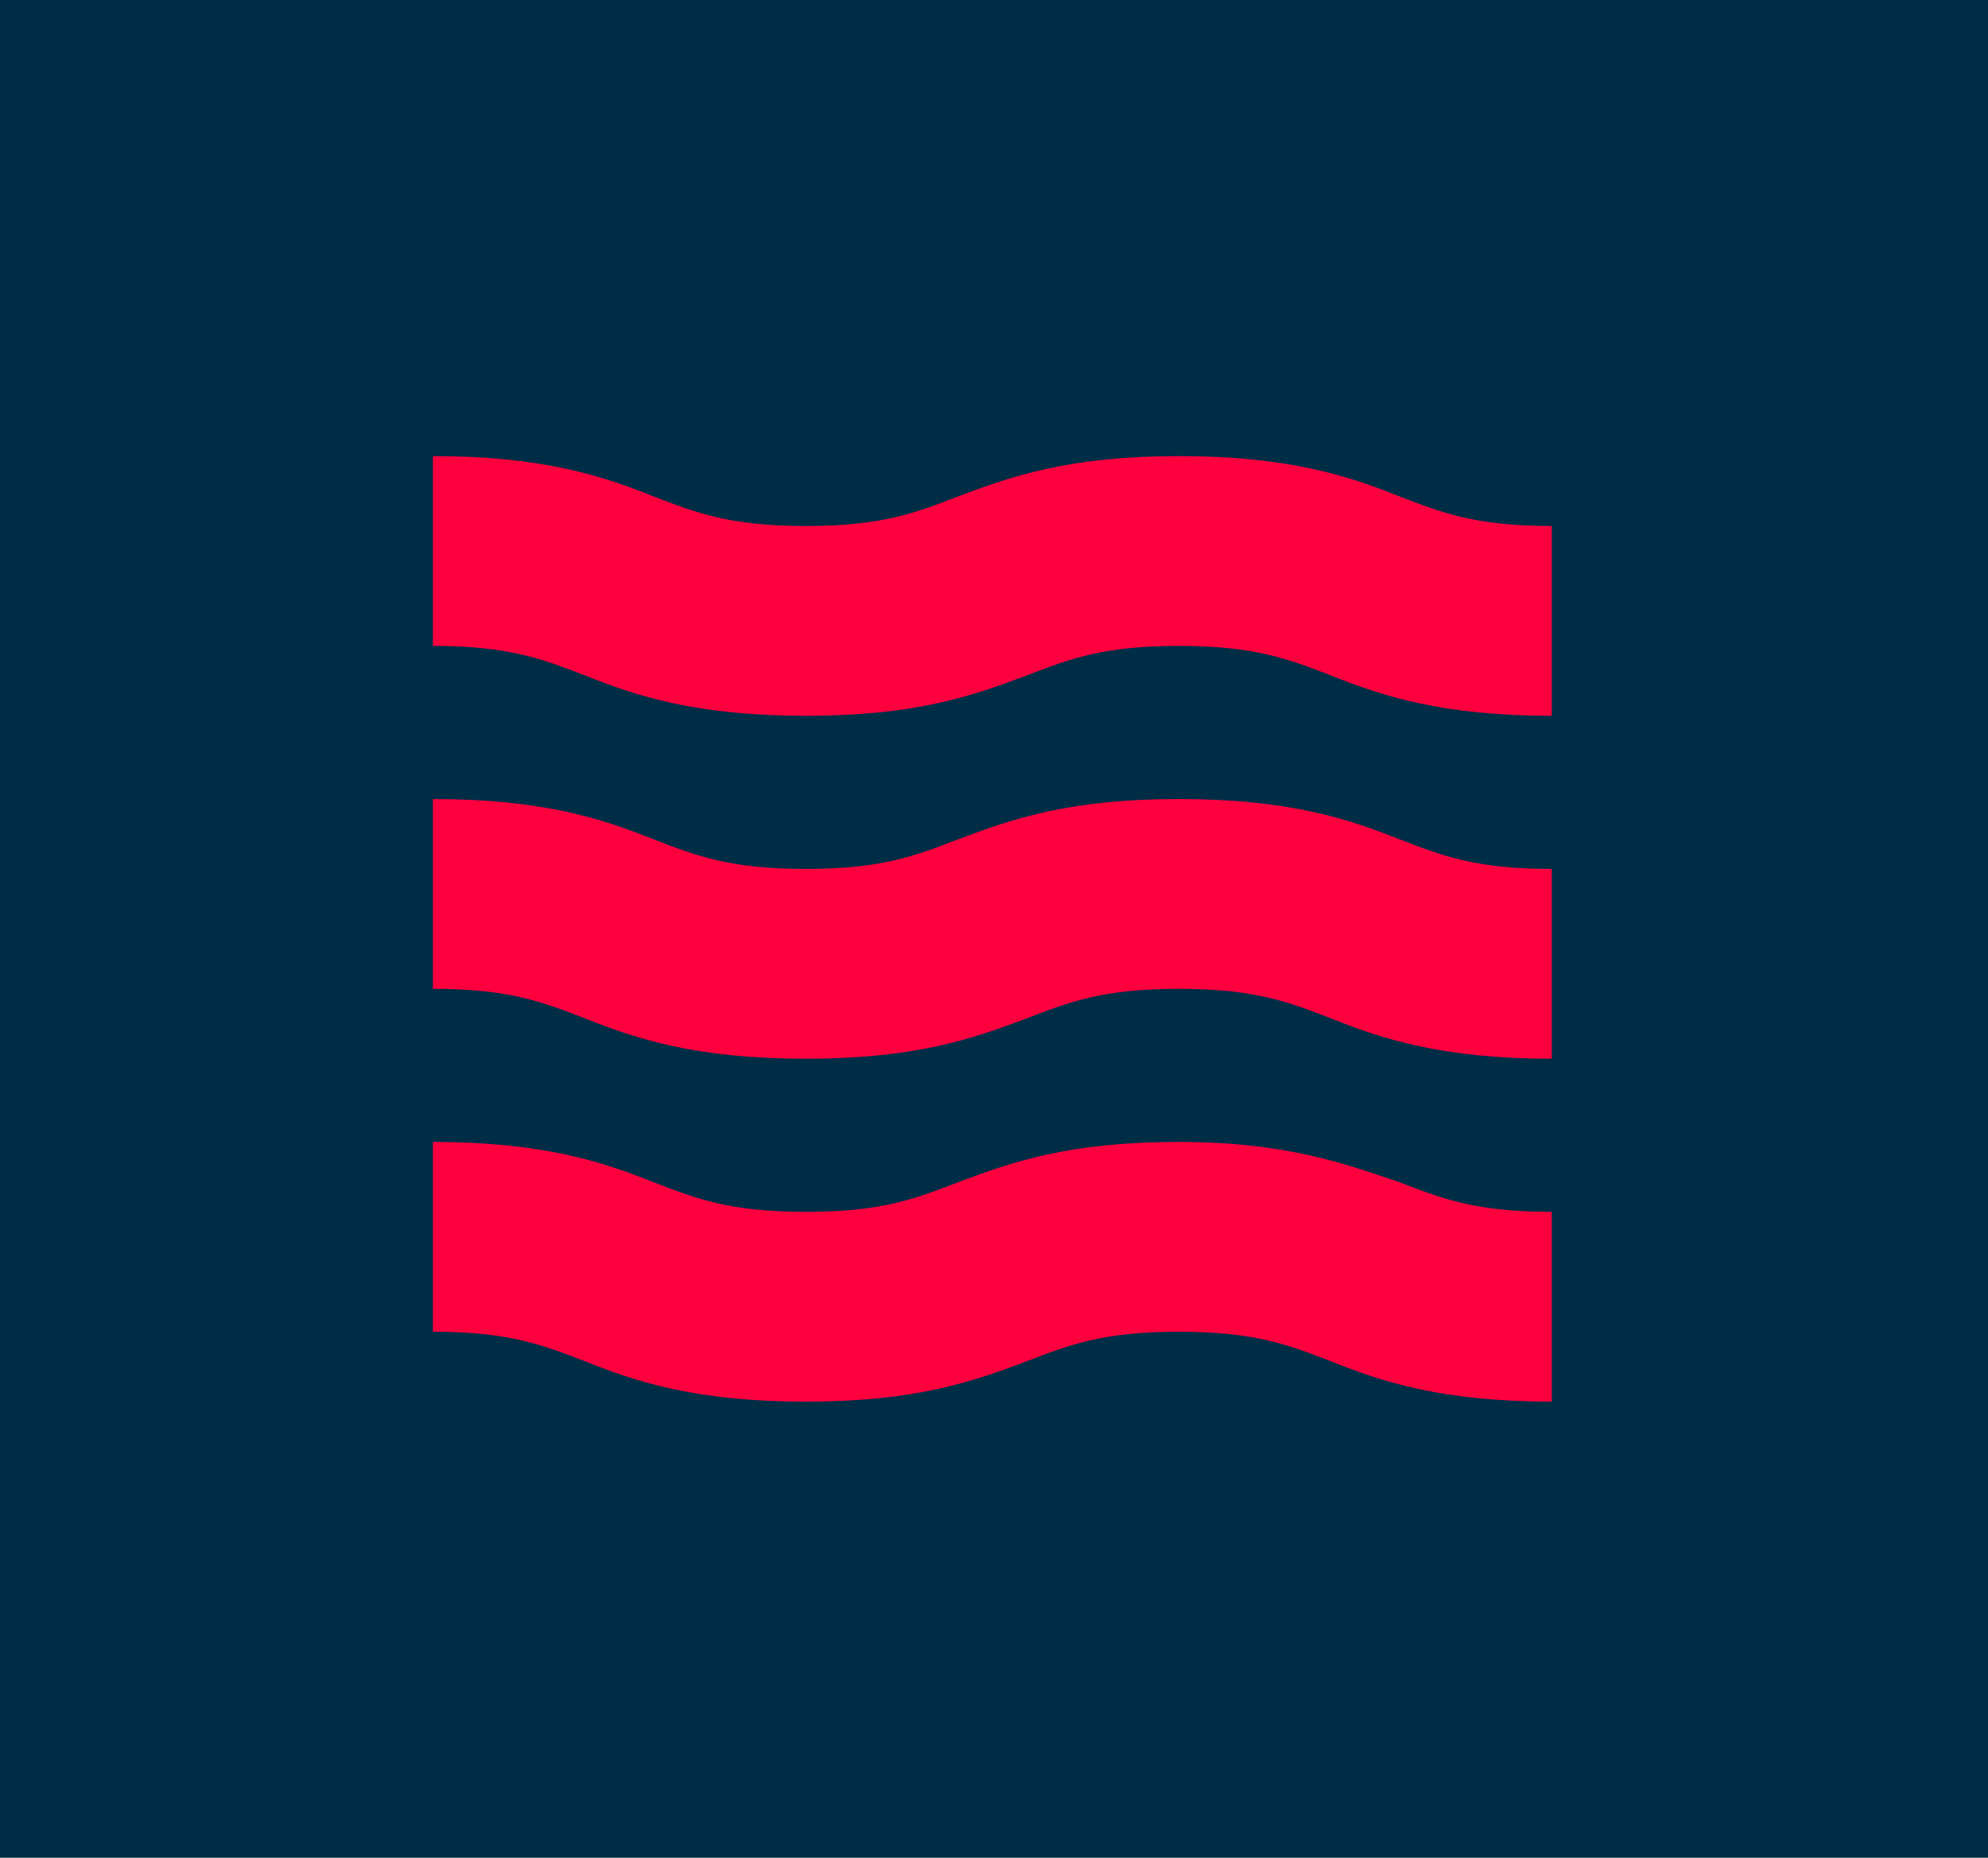 <?xml version="1.0" encoding="utf-8"?>
<!-- Generator: Adobe Illustrator 25.0.1, SVG Export Plug-In . SVG Version: 6.00 Build 0)  -->
<svg version="1.1" id="Capa_1" xmlns="http://www.w3.org/2000/svg" xmlns:xlink="http://www.w3.org/1999/xlink" x="0px" y="0px"
	 viewBox="0 0 59.7 55.8" style="enable-background:new 0 0 59.7 55.8;" xml:space="preserve">
<style type="text/css">
	.st0{fill:#002D46;}
	.st1{fill:#FF003F;}
</style>
<rect x="0" y="0" class="st0" width="59.7" height="55.8"/>
<g>
	<path class="st1" d="M35.4,34.3c-3.3,0-5,0.6-6.6,1.2c-1.3,0.5-2.3,0.9-4.6,0.9c-2.3,0-3.3-0.4-4.6-0.9c-1.5-0.6-3.3-1.2-6.6-1.2
		V40c2.3,0,3.3,0.4,4.6,0.9c1.5,0.6,3.3,1.2,6.6,1.2c3.3,0,5-0.6,6.6-1.2c1.3-0.5,2.3-0.9,4.6-0.9c2.3,0,3.3,0.4,4.6,0.9
		c1.5,0.6,3.3,1.2,6.6,1.2v-5.7c-2.3,0-3.3-0.4-4.6-0.9C40.5,35,38.7,34.3,35.4,34.3"/>
	<path class="st1" d="M35.4,24c-3.3,0-5,0.6-6.6,1.2c-1.3,0.5-2.3,0.9-4.6,0.9c-2.3,0-3.3-0.4-4.6-0.9c-1.5-0.6-3.3-1.2-6.6-1.2v5.7
		c2.3,0,3.3,0.4,4.6,0.9c1.5,0.6,3.3,1.2,6.6,1.2c3.3,0,5-0.6,6.6-1.2c1.3-0.5,2.3-0.9,4.6-0.9c2.3,0,3.3,0.4,4.6,0.9
		c1.5,0.6,3.3,1.2,6.6,1.2v-5.7c-2.3,0-3.3-0.4-4.6-0.9C40.5,24.6,38.7,24,35.4,24"/>
	<path class="st1" d="M35.4,13.7c-3.3,0-5,0.6-6.6,1.2c-1.3,0.5-2.3,0.9-4.6,0.9c-2.3,0-3.3-0.4-4.6-0.9c-1.5-0.6-3.3-1.2-6.6-1.2
		v5.7c2.3,0,3.3,0.4,4.6,0.9c1.5,0.6,3.3,1.2,6.6,1.2c3.3,0,5-0.6,6.6-1.2c1.3-0.5,2.3-0.9,4.6-0.9c2.3,0,3.3,0.4,4.6,0.9
		c1.5,0.6,3.3,1.2,6.6,1.2v-5.7c-2.3,0-3.3-0.4-4.6-0.9C40.5,14.3,38.7,13.7,35.4,13.7"/>
</g>
</svg>
